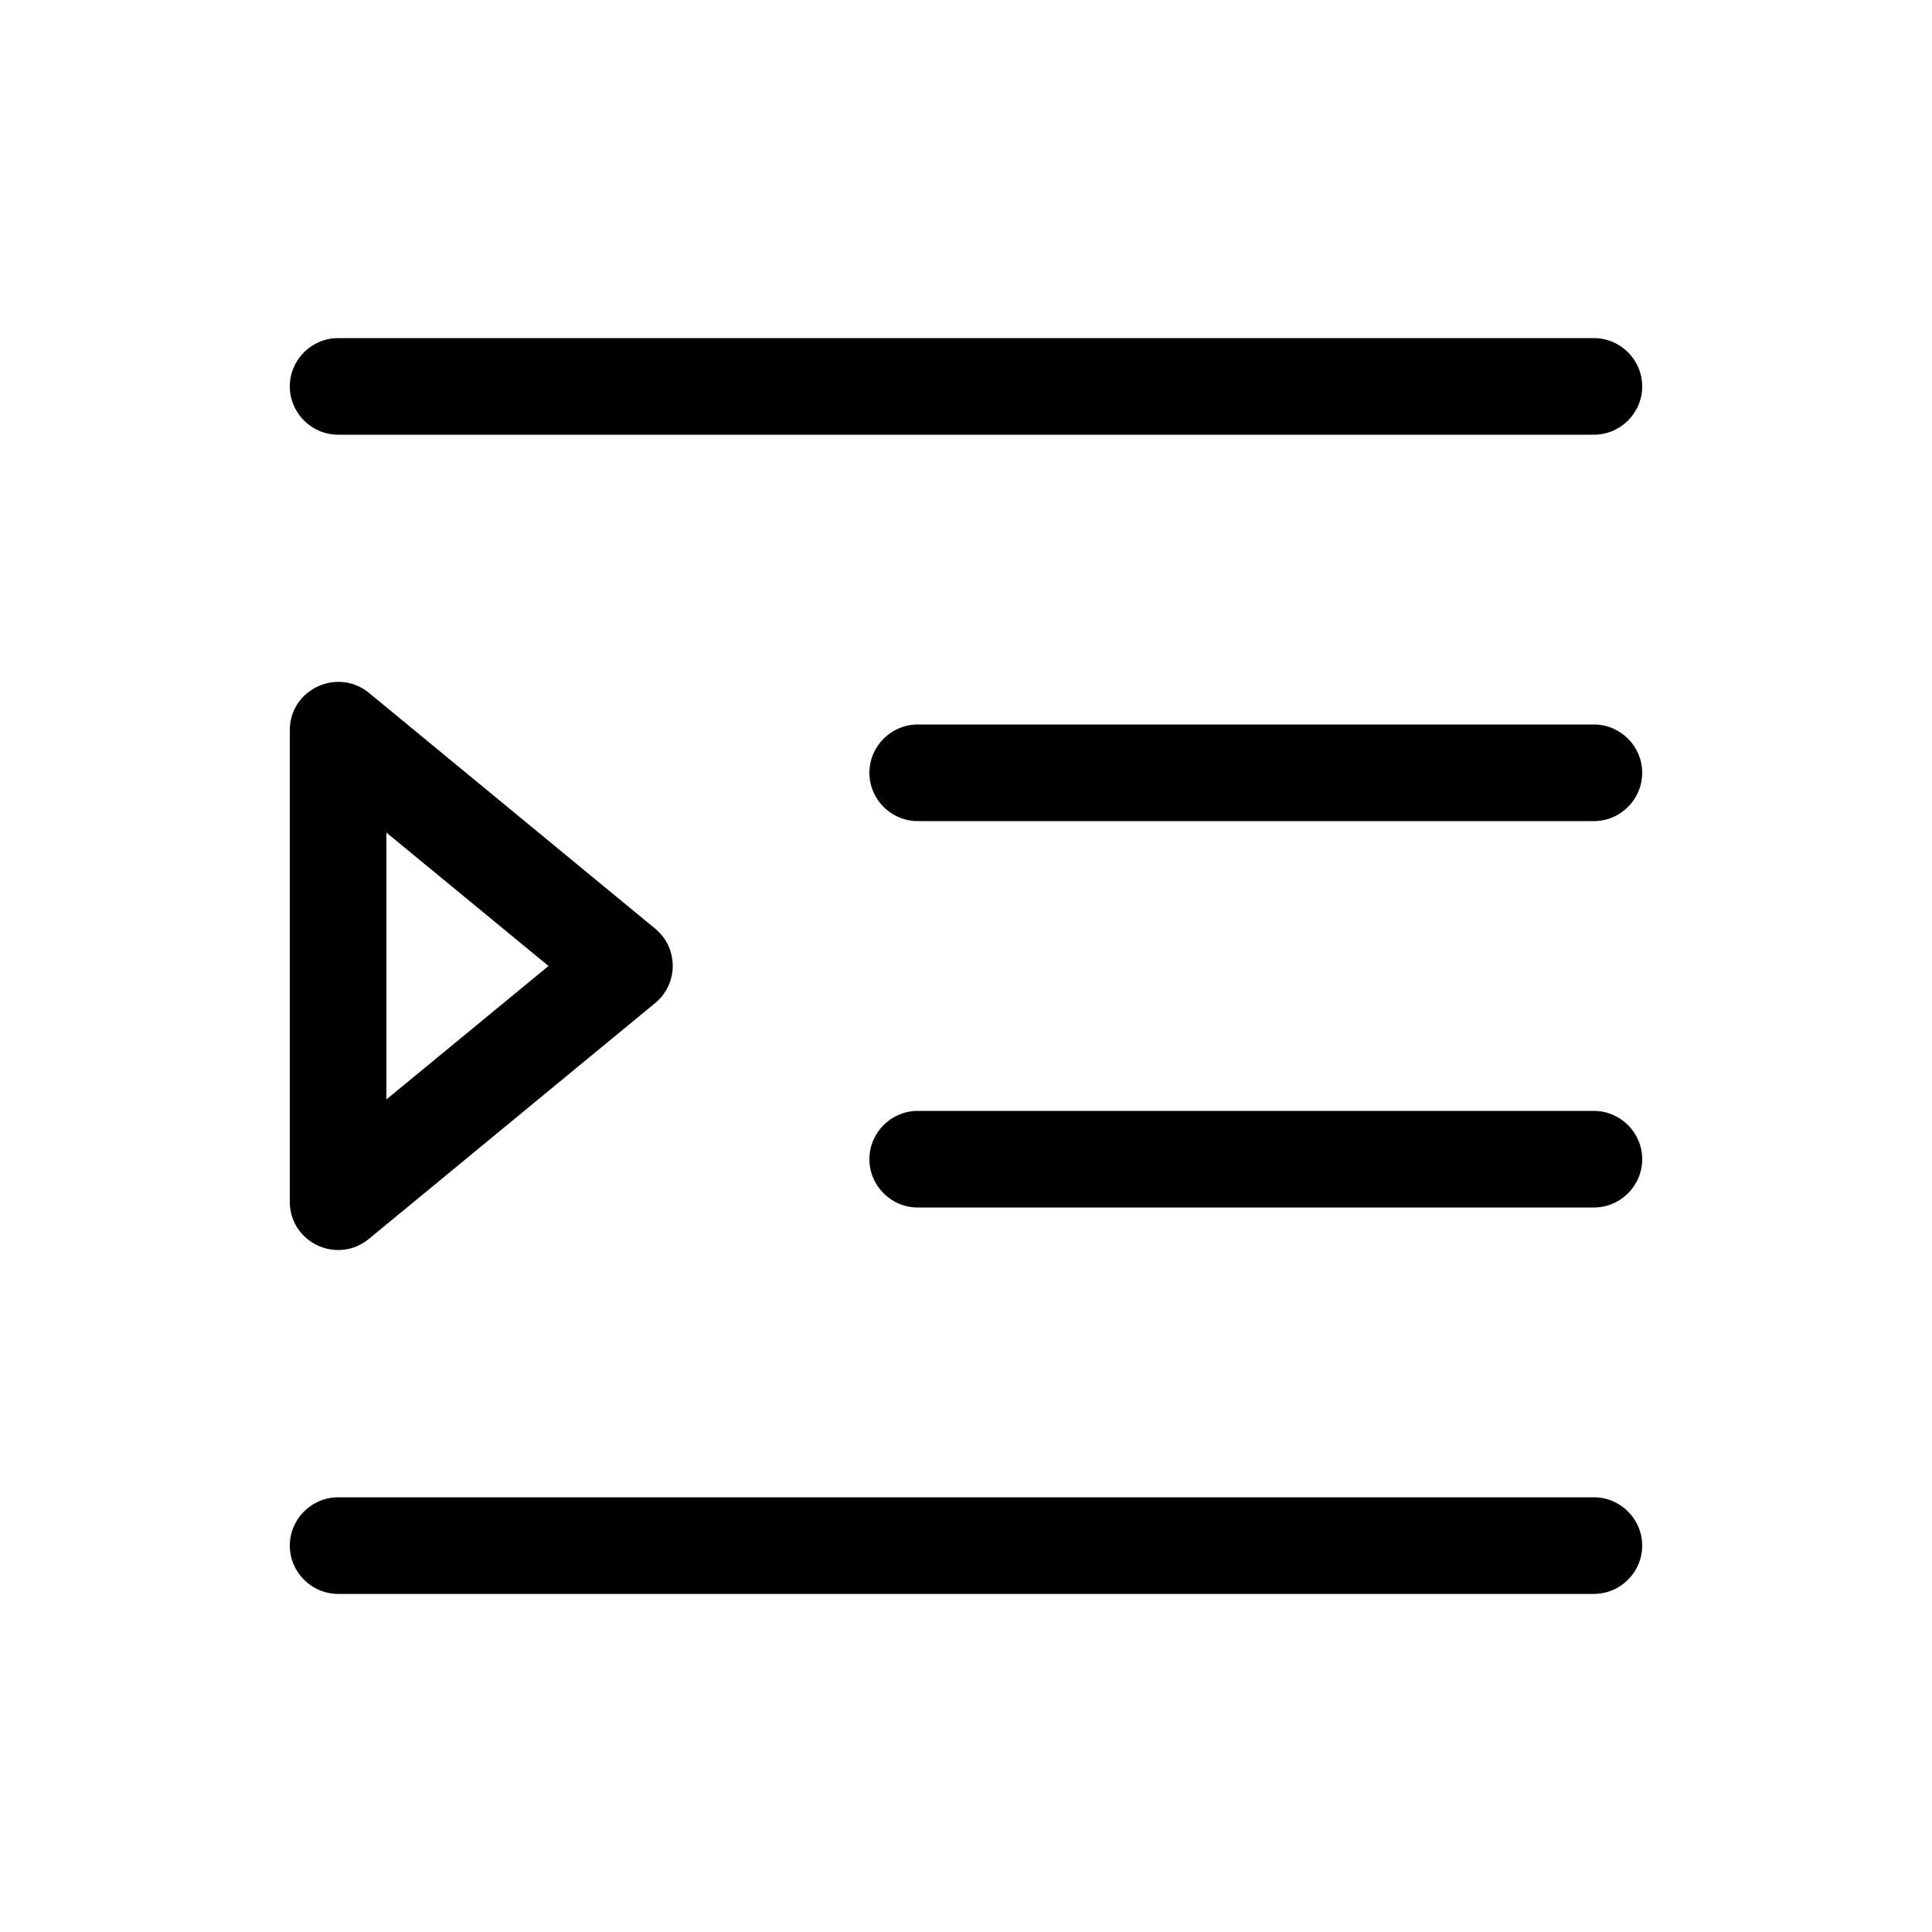 <svg xmlns="http://www.w3.org/2000/svg" viewBox="0 0 640 640"><!--! Font Awesome Pro 7.1.0 by @fontawesome - https://fontawesome.com License - https://fontawesome.com/license (Commercial License) Copyright 2025 Fonticons, Inc. --><path fill="currentColor" d="M96 128C96 119.2 103.2 112 112 112L528 112C536.8 112 544 119.2 544 128C544 136.8 536.8 144 528 144L112 144C103.2 144 96 136.8 96 128zM288 256C288 247.2 295.2 240 304 240L528 240C536.8 240 544 247.2 544 256C544 264.8 536.8 272 528 272L304 272C295.2 272 288 264.8 288 256zM304 368L528 368C536.8 368 544 375.2 544 384C544 392.8 536.8 400 528 400L304 400C295.2 400 288 392.8 288 384C288 375.2 295.2 368 304 368zM96 512C96 503.2 103.2 496 112 496L528 496C536.8 496 544 503.2 544 512C544 520.8 536.8 528 528 528L112 528C103.2 528 96 520.8 96 512zM128 275.8L128 364.2L181.7 320L128 275.8zM217 307.6C224.8 314 224.8 325.9 217 332.3L122.2 410.4C111.7 419 96 411.6 96 398.1L96 241.9C96 228.4 111.7 221 122.2 229.5L217 307.6z"/></svg>